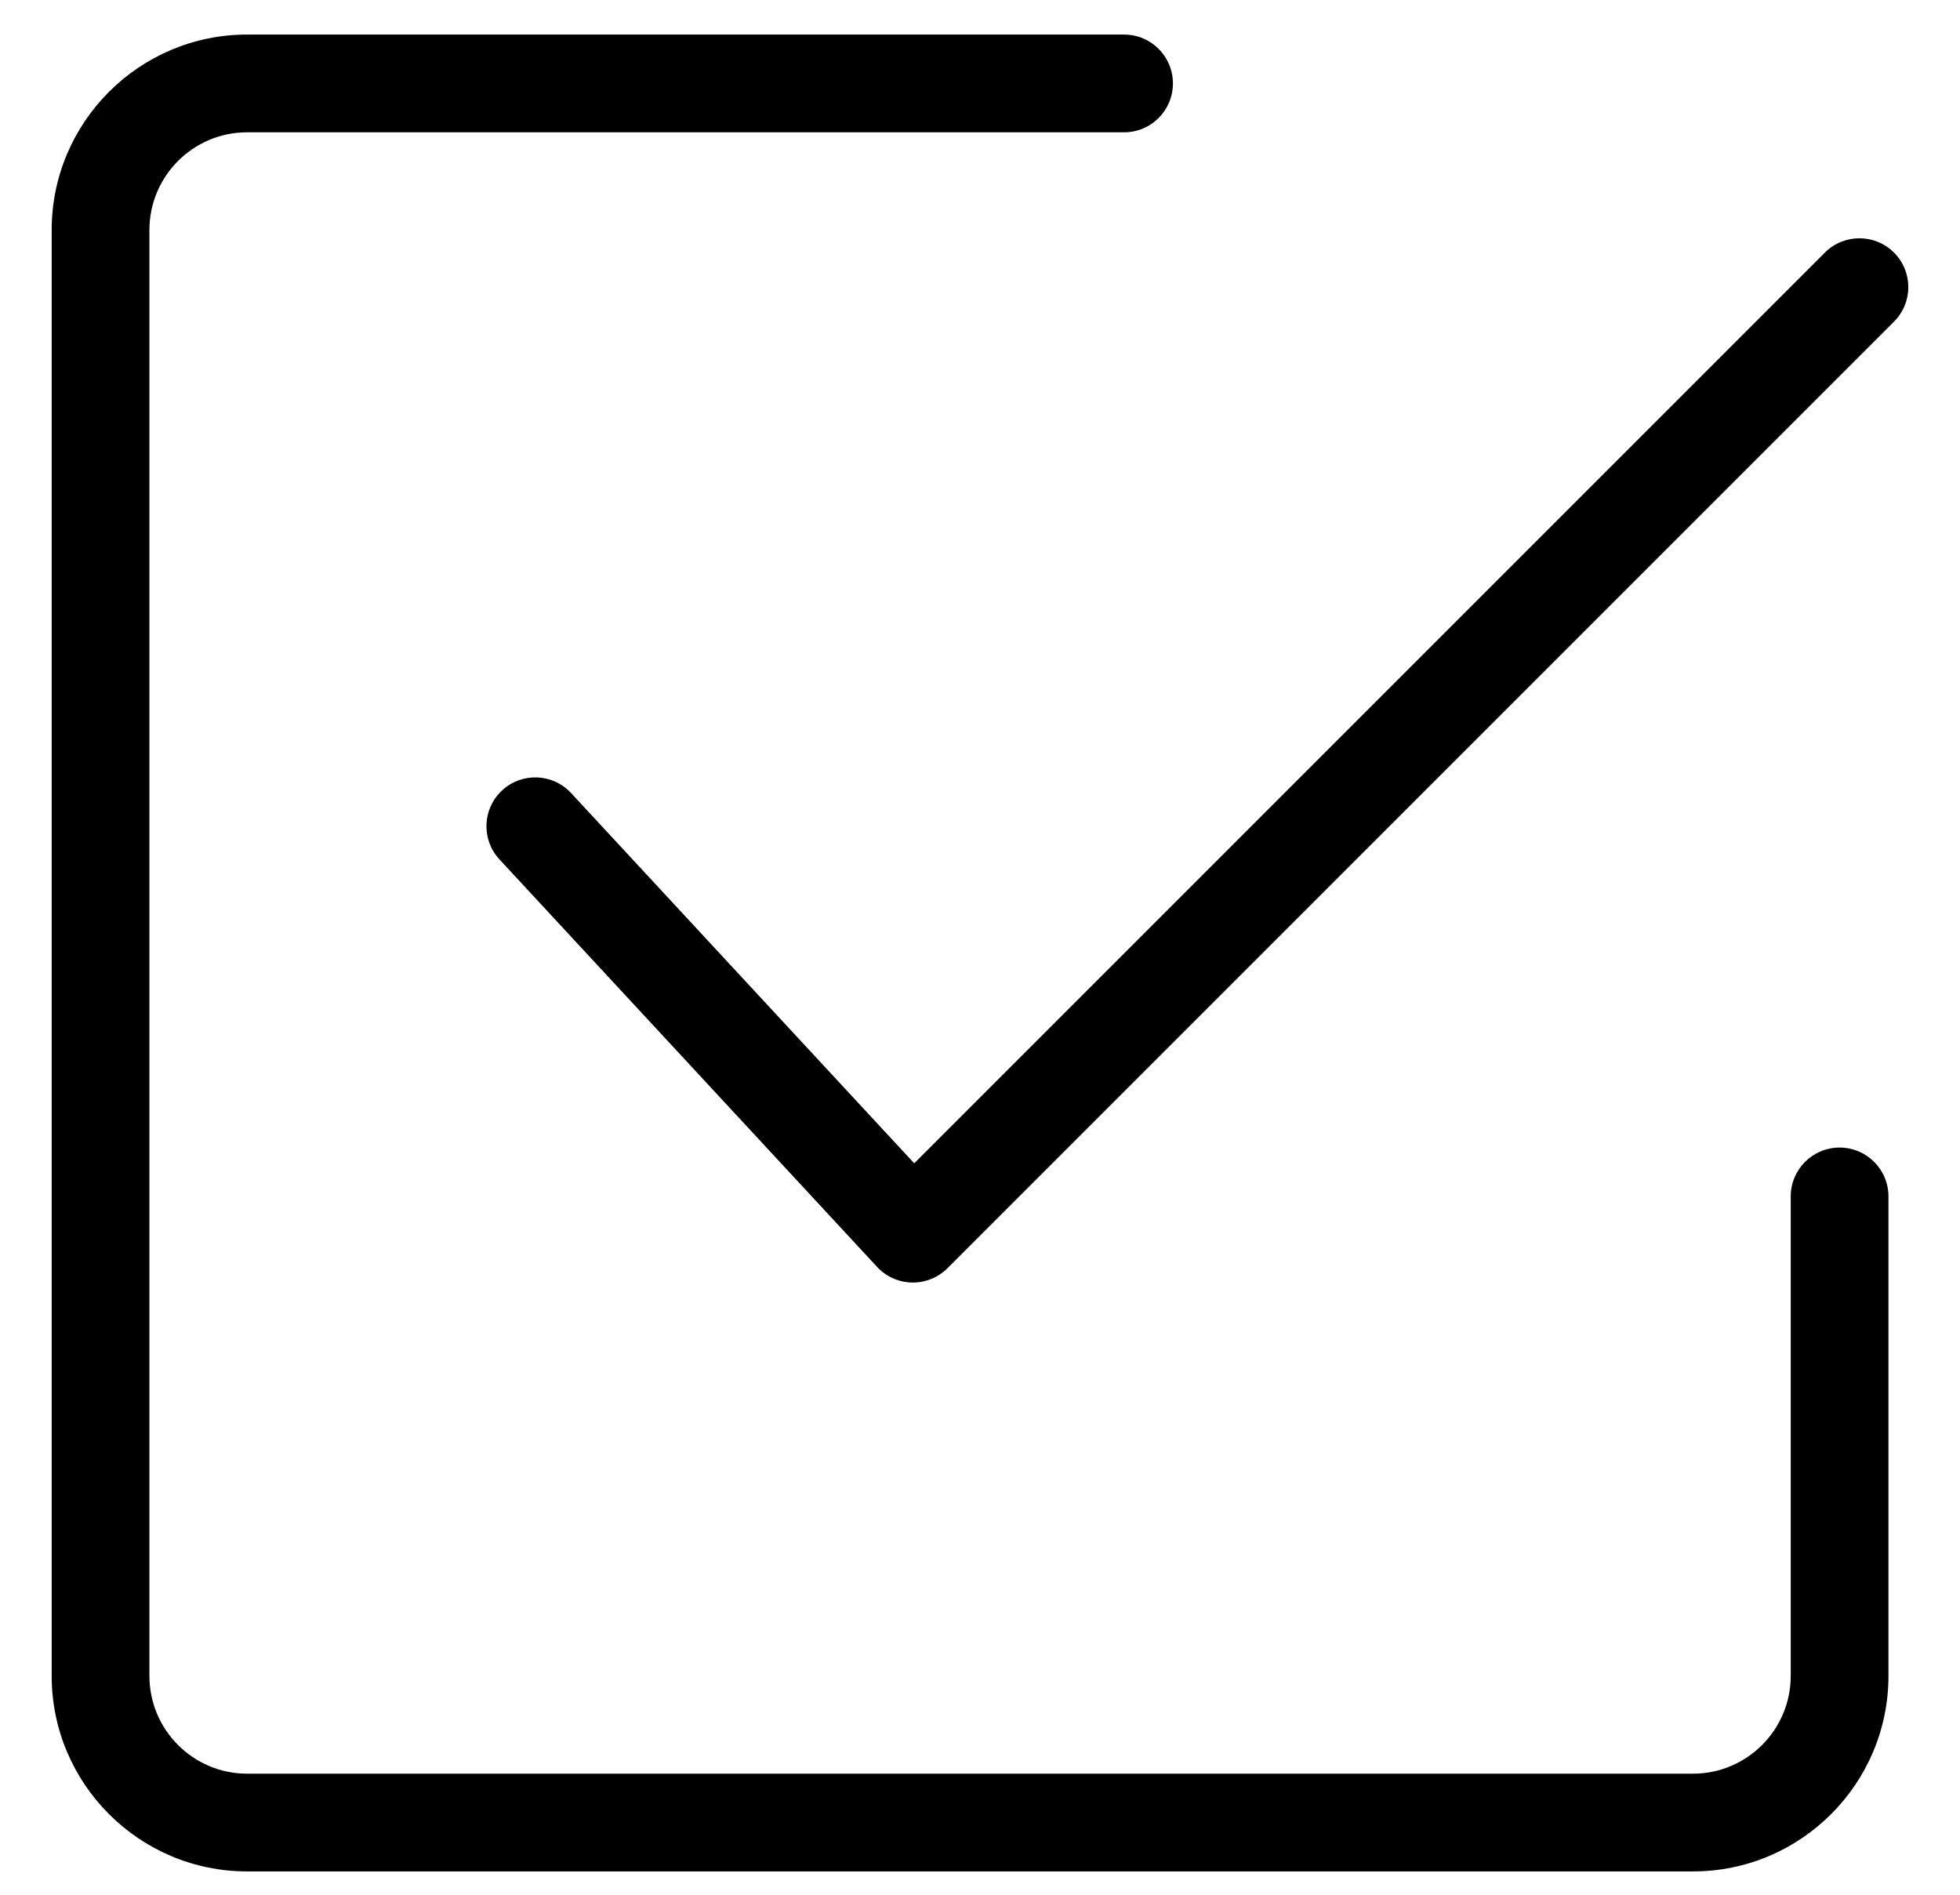 <svg width="30" height="29" viewBox="0 0 30 29" fill="none" xmlns="http://www.w3.org/2000/svg">
<path d="M8.741 12.138C8.461 11.835 7.987 11.817 7.685 12.098C7.382 12.378 7.364 12.851 7.645 13.154L13.425 19.391C13.563 19.54 13.756 19.626 13.959 19.63C13.964 19.63 13.968 19.63 13.973 19.63C14.171 19.63 14.361 19.552 14.502 19.411L28.99 4.923C29.282 4.631 29.282 4.158 28.99 3.866C28.698 3.574 28.224 3.574 27.932 3.866L13.993 17.805L8.741 12.138Z" fill="black"/>
<path d="M17.206 0.529H3.782C2.133 0.529 0.791 1.87 0.791 3.52V25.651C0.791 27.301 2.133 28.643 3.782 28.643H25.914C27.563 28.643 28.905 27.301 28.905 25.651V18.312C28.905 17.899 28.57 17.564 28.157 17.564C27.744 17.564 27.409 17.899 27.409 18.312V25.651C27.409 26.476 26.738 27.147 25.914 27.147H3.782C2.957 27.147 2.287 26.476 2.287 25.651V3.521C2.287 2.696 2.957 2.025 3.782 2.025H17.206C17.618 2.025 17.953 1.69 17.953 1.277C17.953 0.864 17.619 0.529 17.206 0.529L17.206 0.529Z" fill="black"/>
</svg>
